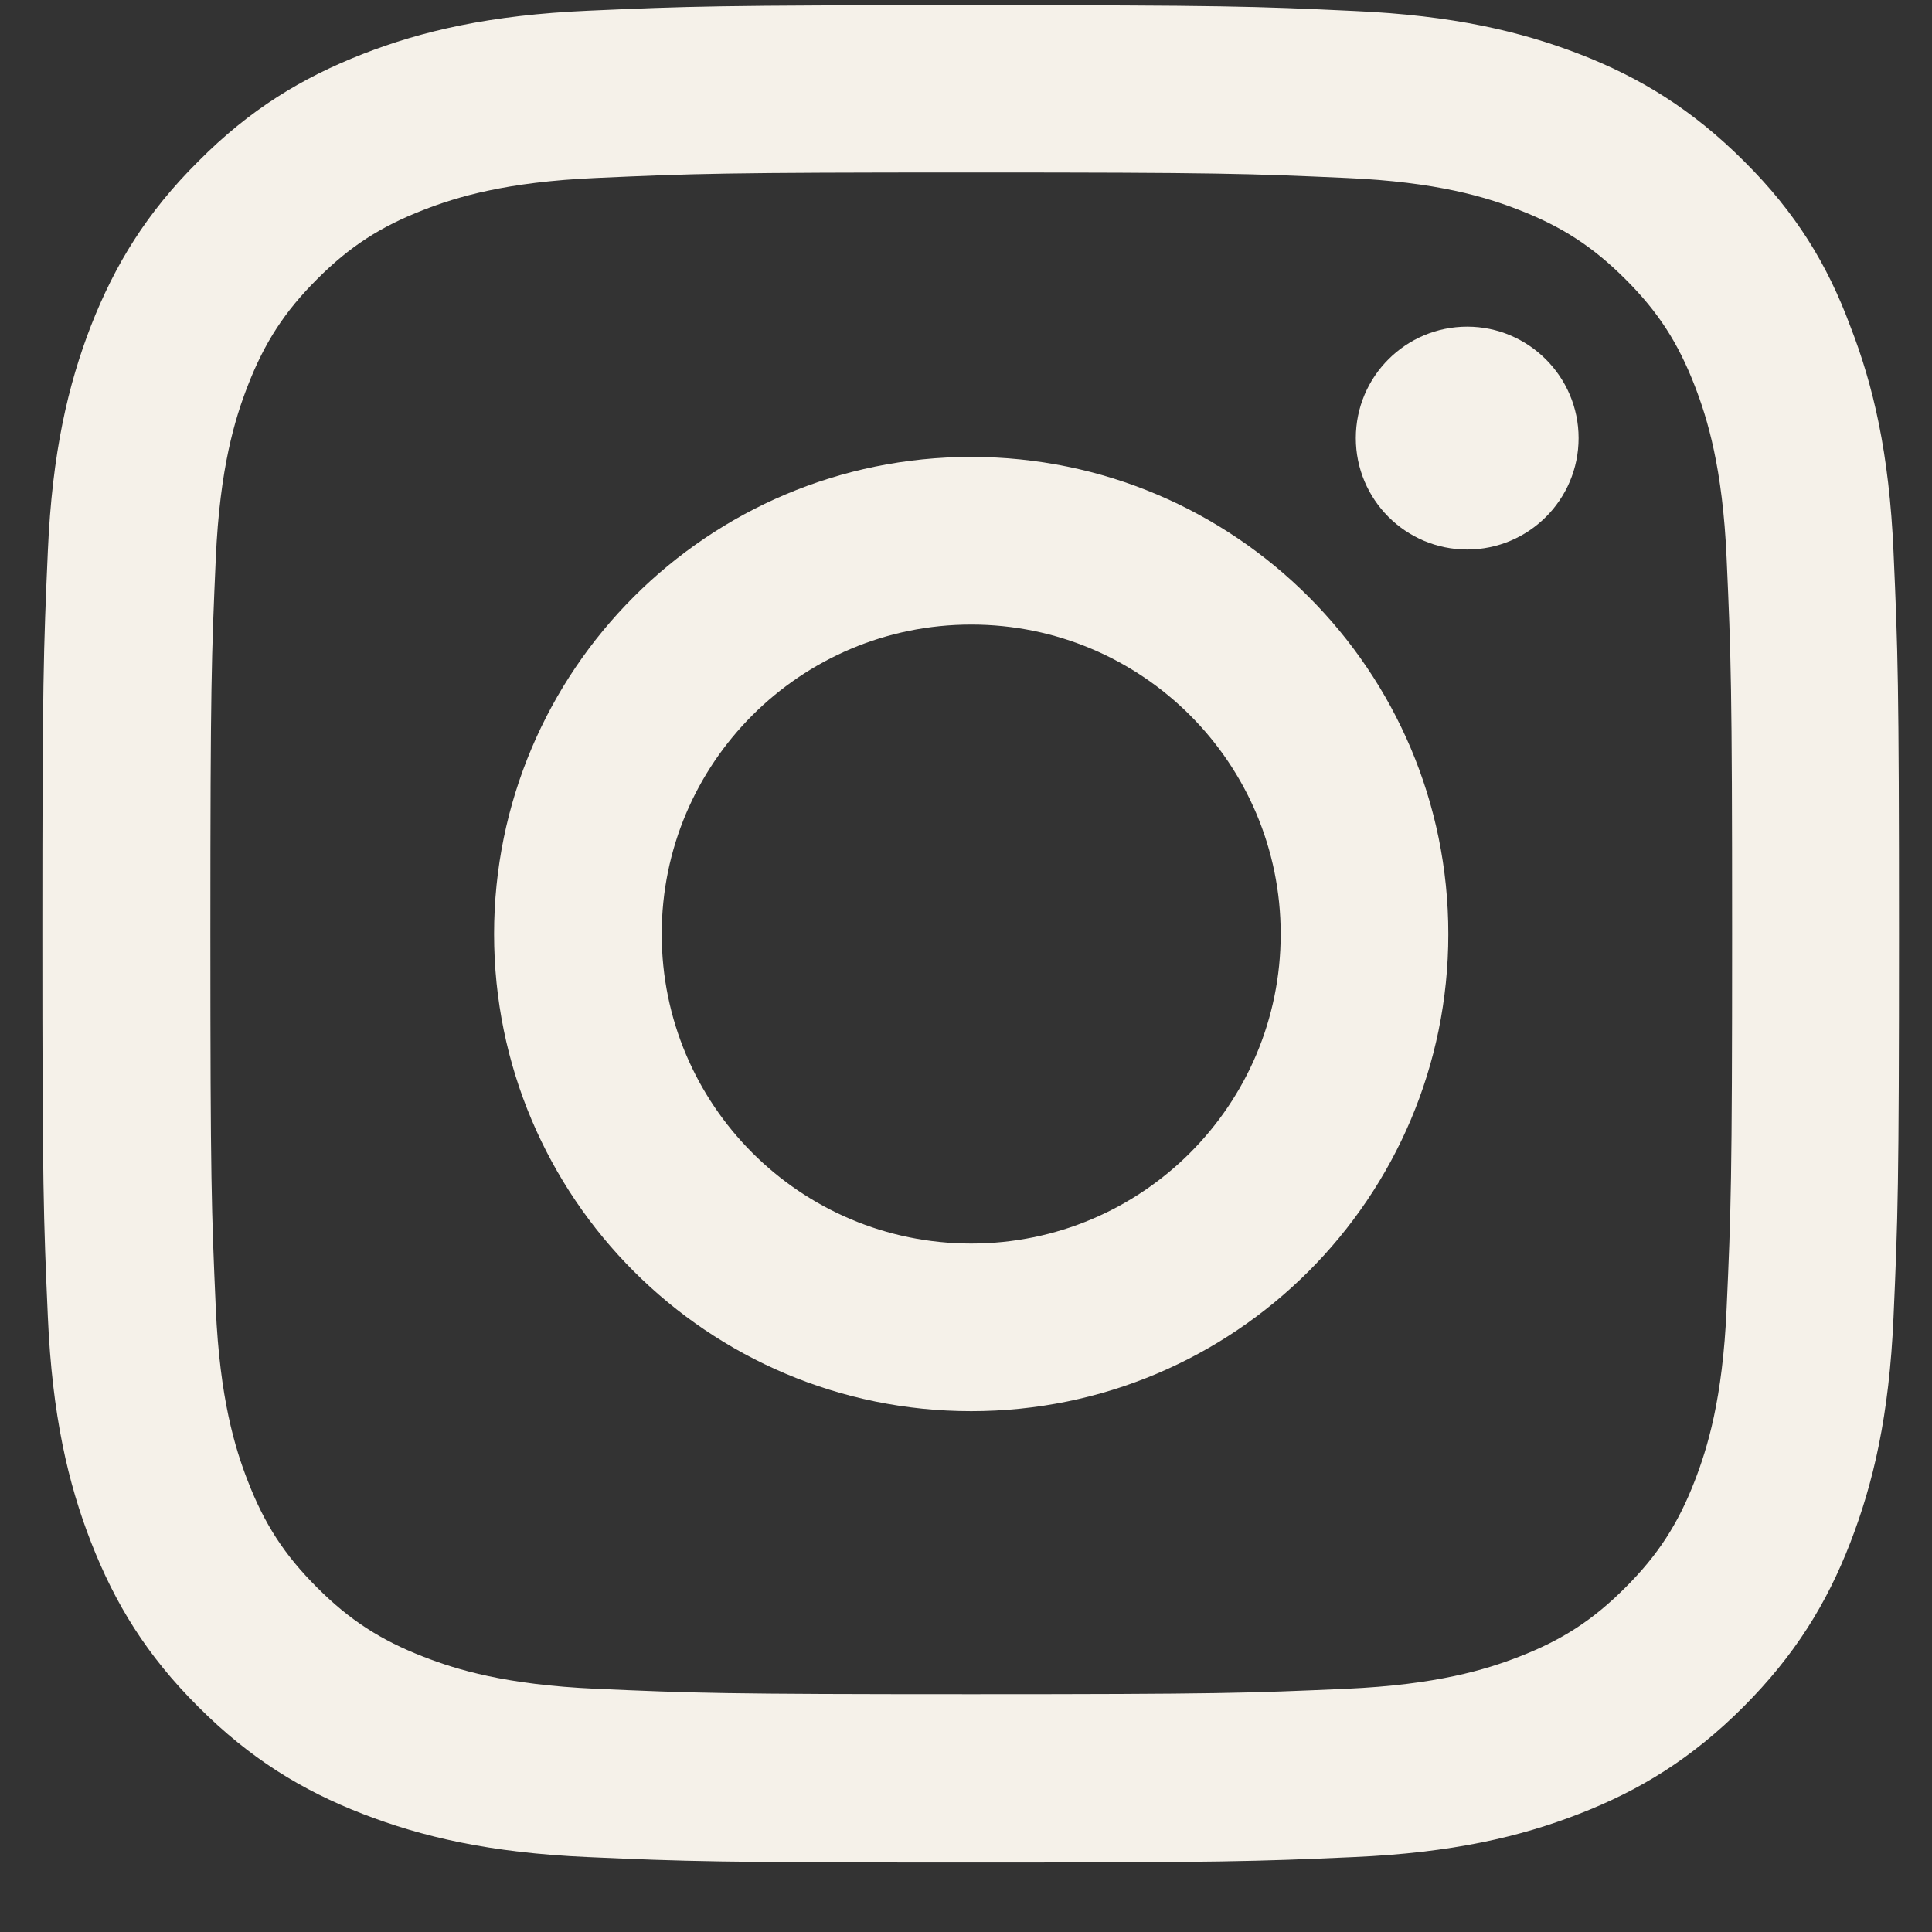 <svg width="26" height="26" viewBox="0 0 26 26" fill="none" xmlns="http://www.w3.org/2000/svg">
<rect x="0" y="0" width="26" height="26" fill="#333333" stroke="none"/>
<path d="M13.07 2.321C16.41 2.321 16.806 2.336 18.119 2.395C19.34 2.448 19.999 2.653 20.439 2.824C21.02 3.049 21.439 3.322 21.874 3.757C22.314 4.196 22.582 4.611 22.807 5.192C22.977 5.632 23.183 6.296 23.236 7.512C23.295 8.83 23.31 9.226 23.31 12.56C23.31 15.9 23.295 16.296 23.236 17.609C23.183 18.83 22.977 19.489 22.807 19.929C22.582 20.51 22.309 20.93 21.874 21.364C21.435 21.804 21.02 22.072 20.439 22.297C19.999 22.468 19.335 22.673 18.119 22.727C16.801 22.785 16.405 22.8 13.07 22.8C9.73 22.8 9.335 22.785 8.021 22.727C6.801 22.673 6.142 22.468 5.702 22.297C5.121 22.072 4.701 21.799 4.267 21.364C3.827 20.925 3.559 20.51 3.334 19.929C3.163 19.489 2.958 18.825 2.904 17.609C2.846 16.291 2.831 15.896 2.831 12.56C2.831 9.221 2.846 8.825 2.904 7.512C2.958 6.291 3.163 5.632 3.334 5.192C3.559 4.611 3.832 4.191 4.267 3.757C4.706 3.317 5.121 3.049 5.702 2.824C6.142 2.653 6.806 2.448 8.021 2.395C9.335 2.336 9.73 2.321 13.07 2.321ZM13.07 0.07C9.677 0.07 9.252 0.085 7.919 0.144C6.591 0.202 5.678 0.417 4.887 0.725C4.062 1.047 3.363 1.472 2.67 2.17C1.972 2.863 1.547 3.562 1.225 4.382C0.917 5.178 0.702 6.086 0.644 7.414C0.585 8.752 0.57 9.177 0.57 12.57C0.57 15.964 0.585 16.389 0.644 17.722C0.702 19.05 0.917 19.963 1.225 20.754C1.547 21.579 1.972 22.277 2.67 22.971C3.363 23.664 4.062 24.094 4.882 24.411C5.678 24.719 6.586 24.934 7.914 24.992C9.247 25.051 9.672 25.065 13.065 25.065C16.459 25.065 16.884 25.051 18.217 24.992C19.545 24.934 20.458 24.719 21.249 24.411C22.069 24.094 22.768 23.664 23.461 22.971C24.154 22.277 24.584 21.579 24.901 20.759C25.209 19.963 25.424 19.055 25.482 17.727C25.541 16.394 25.556 15.969 25.556 12.575C25.556 9.182 25.541 8.757 25.482 7.424C25.424 6.096 25.209 5.183 24.901 4.392C24.594 3.562 24.169 2.863 23.471 2.17C22.777 1.477 22.079 1.047 21.259 0.729C20.463 0.422 19.555 0.207 18.227 0.148C16.889 0.085 16.464 0.07 13.07 0.07Z" fill="#F5F1E9"/>
<path d="M13.07 6.149C9.525 6.149 6.649 9.025 6.649 12.57C6.649 16.115 9.525 18.991 13.07 18.991C16.615 18.991 19.491 16.115 19.491 12.57C19.491 9.025 16.615 6.149 13.07 6.149ZM13.07 16.735C10.771 16.735 8.905 14.87 8.905 12.57C8.905 10.271 10.771 8.405 13.07 8.405C15.37 8.405 17.235 10.271 17.235 12.57C17.235 14.87 15.37 16.735 13.07 16.735Z" fill="#F5F1E9"/>
<path d="M21.244 5.896C21.244 6.726 20.57 7.395 19.745 7.395C18.915 7.395 18.246 6.721 18.246 5.896C18.246 5.065 18.92 4.396 19.745 4.396C20.57 4.396 21.244 5.07 21.244 5.896Z" fill="#F5F1E9"/>
</svg>
